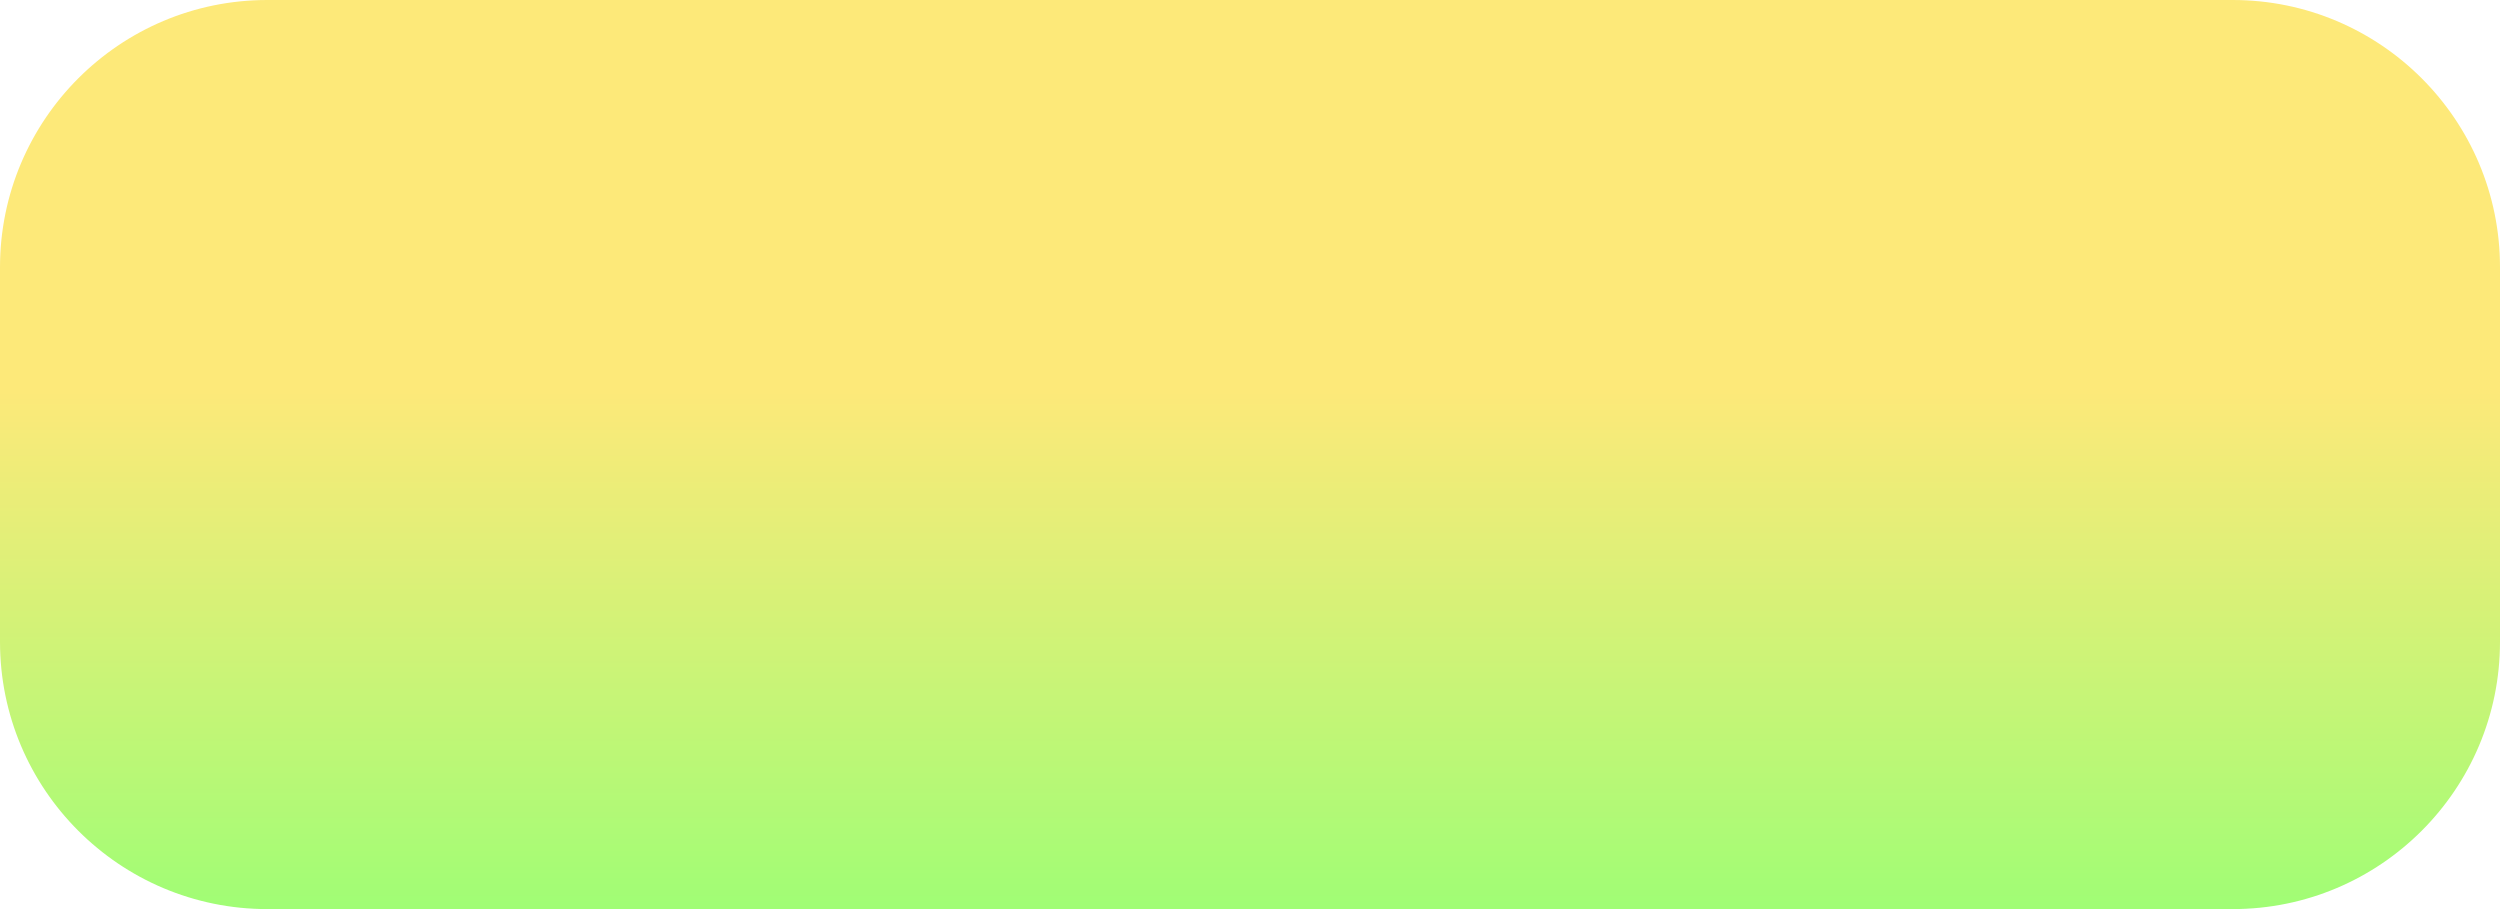 <svg width="187" height="68" viewBox="0 0 187 68" fill="none" xmlns="http://www.w3.org/2000/svg">
<path d="M0 20C0 8.954 8.954 0 20 0H167C178.046 0 187 8.954 187 20V48C187 59.046 178.046 68 167 68H20C8.954 68 0 59.046 0 48V20Z" fill="url(#paint0_linear_3_86)"/>
<defs>
<linearGradient id="paint0_linear_3_86" x1="93.5" y1="0" x2="93.5" y2="68" gradientUnits="userSpaceOnUse">
<stop offset="0.43" stop-color="#FDE979"/>
<stop offset="1" stop-color="#A0FD75"/>
</linearGradient>
</defs>
</svg>
